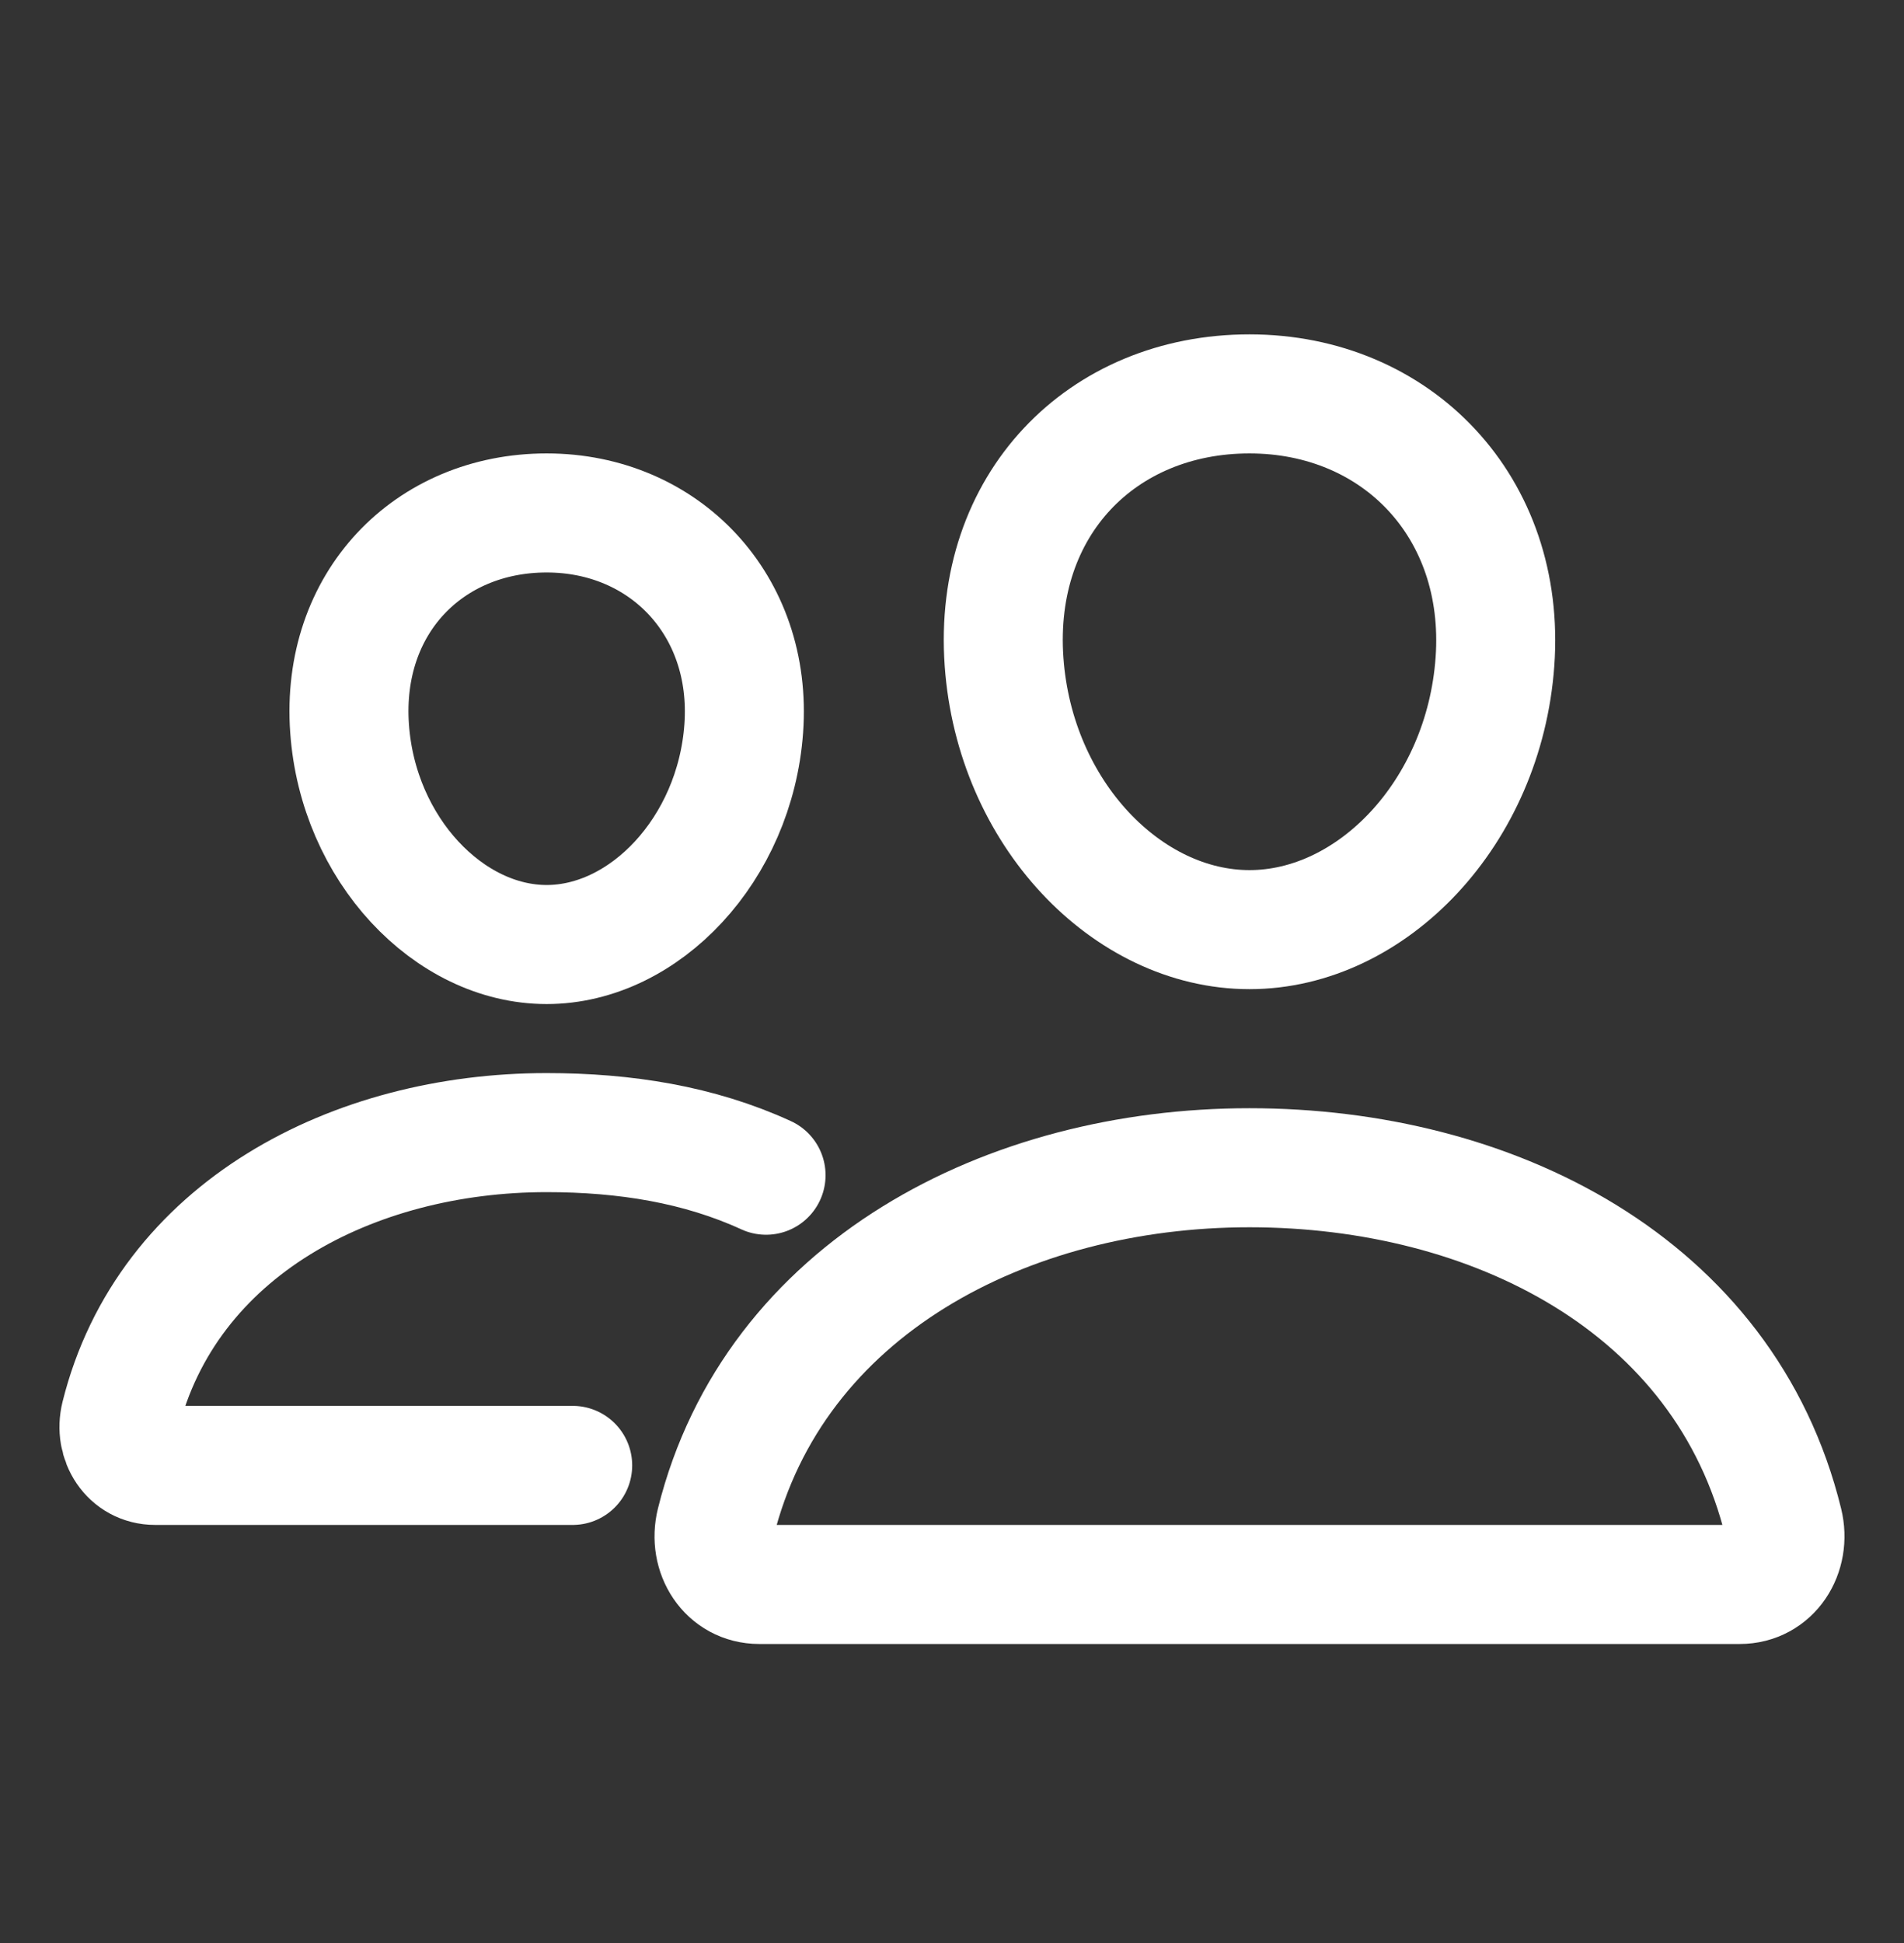 <svg width="50" height="51" viewBox="0 0 50 51" fill="none" xmlns="http://www.w3.org/2000/svg">
<rect x="0" y="0" width="50" height="51" fill="#333333" stroke="none"/>
<path d="M39.258 17.37C38.972 21.342 36.025 24.401 32.812 24.401C29.6 24.401 26.648 21.343 26.367 17.37C26.074 13.238 28.942 10.339 32.812 10.339C36.683 10.339 39.551 13.313 39.258 17.37Z" stroke="white" stroke-width="3.125" stroke-linecap="round" stroke-linejoin="round"/>
<path d="M32.812 30.651C26.448 30.651 20.328 33.812 18.795 39.969C18.592 40.783 19.102 41.589 19.939 41.589H45.687C46.523 41.589 47.031 40.783 46.831 39.969C45.298 33.714 39.178 30.651 32.812 30.651Z" stroke="white" stroke-width="3.125" stroke-miterlimit="10"/>
<path d="M19.531 19.122C19.303 22.294 16.922 24.792 14.355 24.792C11.789 24.792 9.404 22.295 9.18 19.122C8.946 15.822 11.264 13.464 14.355 13.464C17.447 13.464 19.765 15.883 19.531 19.122Z" stroke="white" stroke-width="3.125" stroke-linecap="round" stroke-linejoin="round"/>
<path d="M20.117 30.847C18.355 30.039 16.413 29.729 14.355 29.729C9.277 29.729 4.385 32.253 3.159 37.17C2.998 37.82 3.406 38.464 4.074 38.464H15.039" stroke="white" stroke-width="3.125" stroke-miterlimit="10" stroke-linecap="round"/>
</svg>
